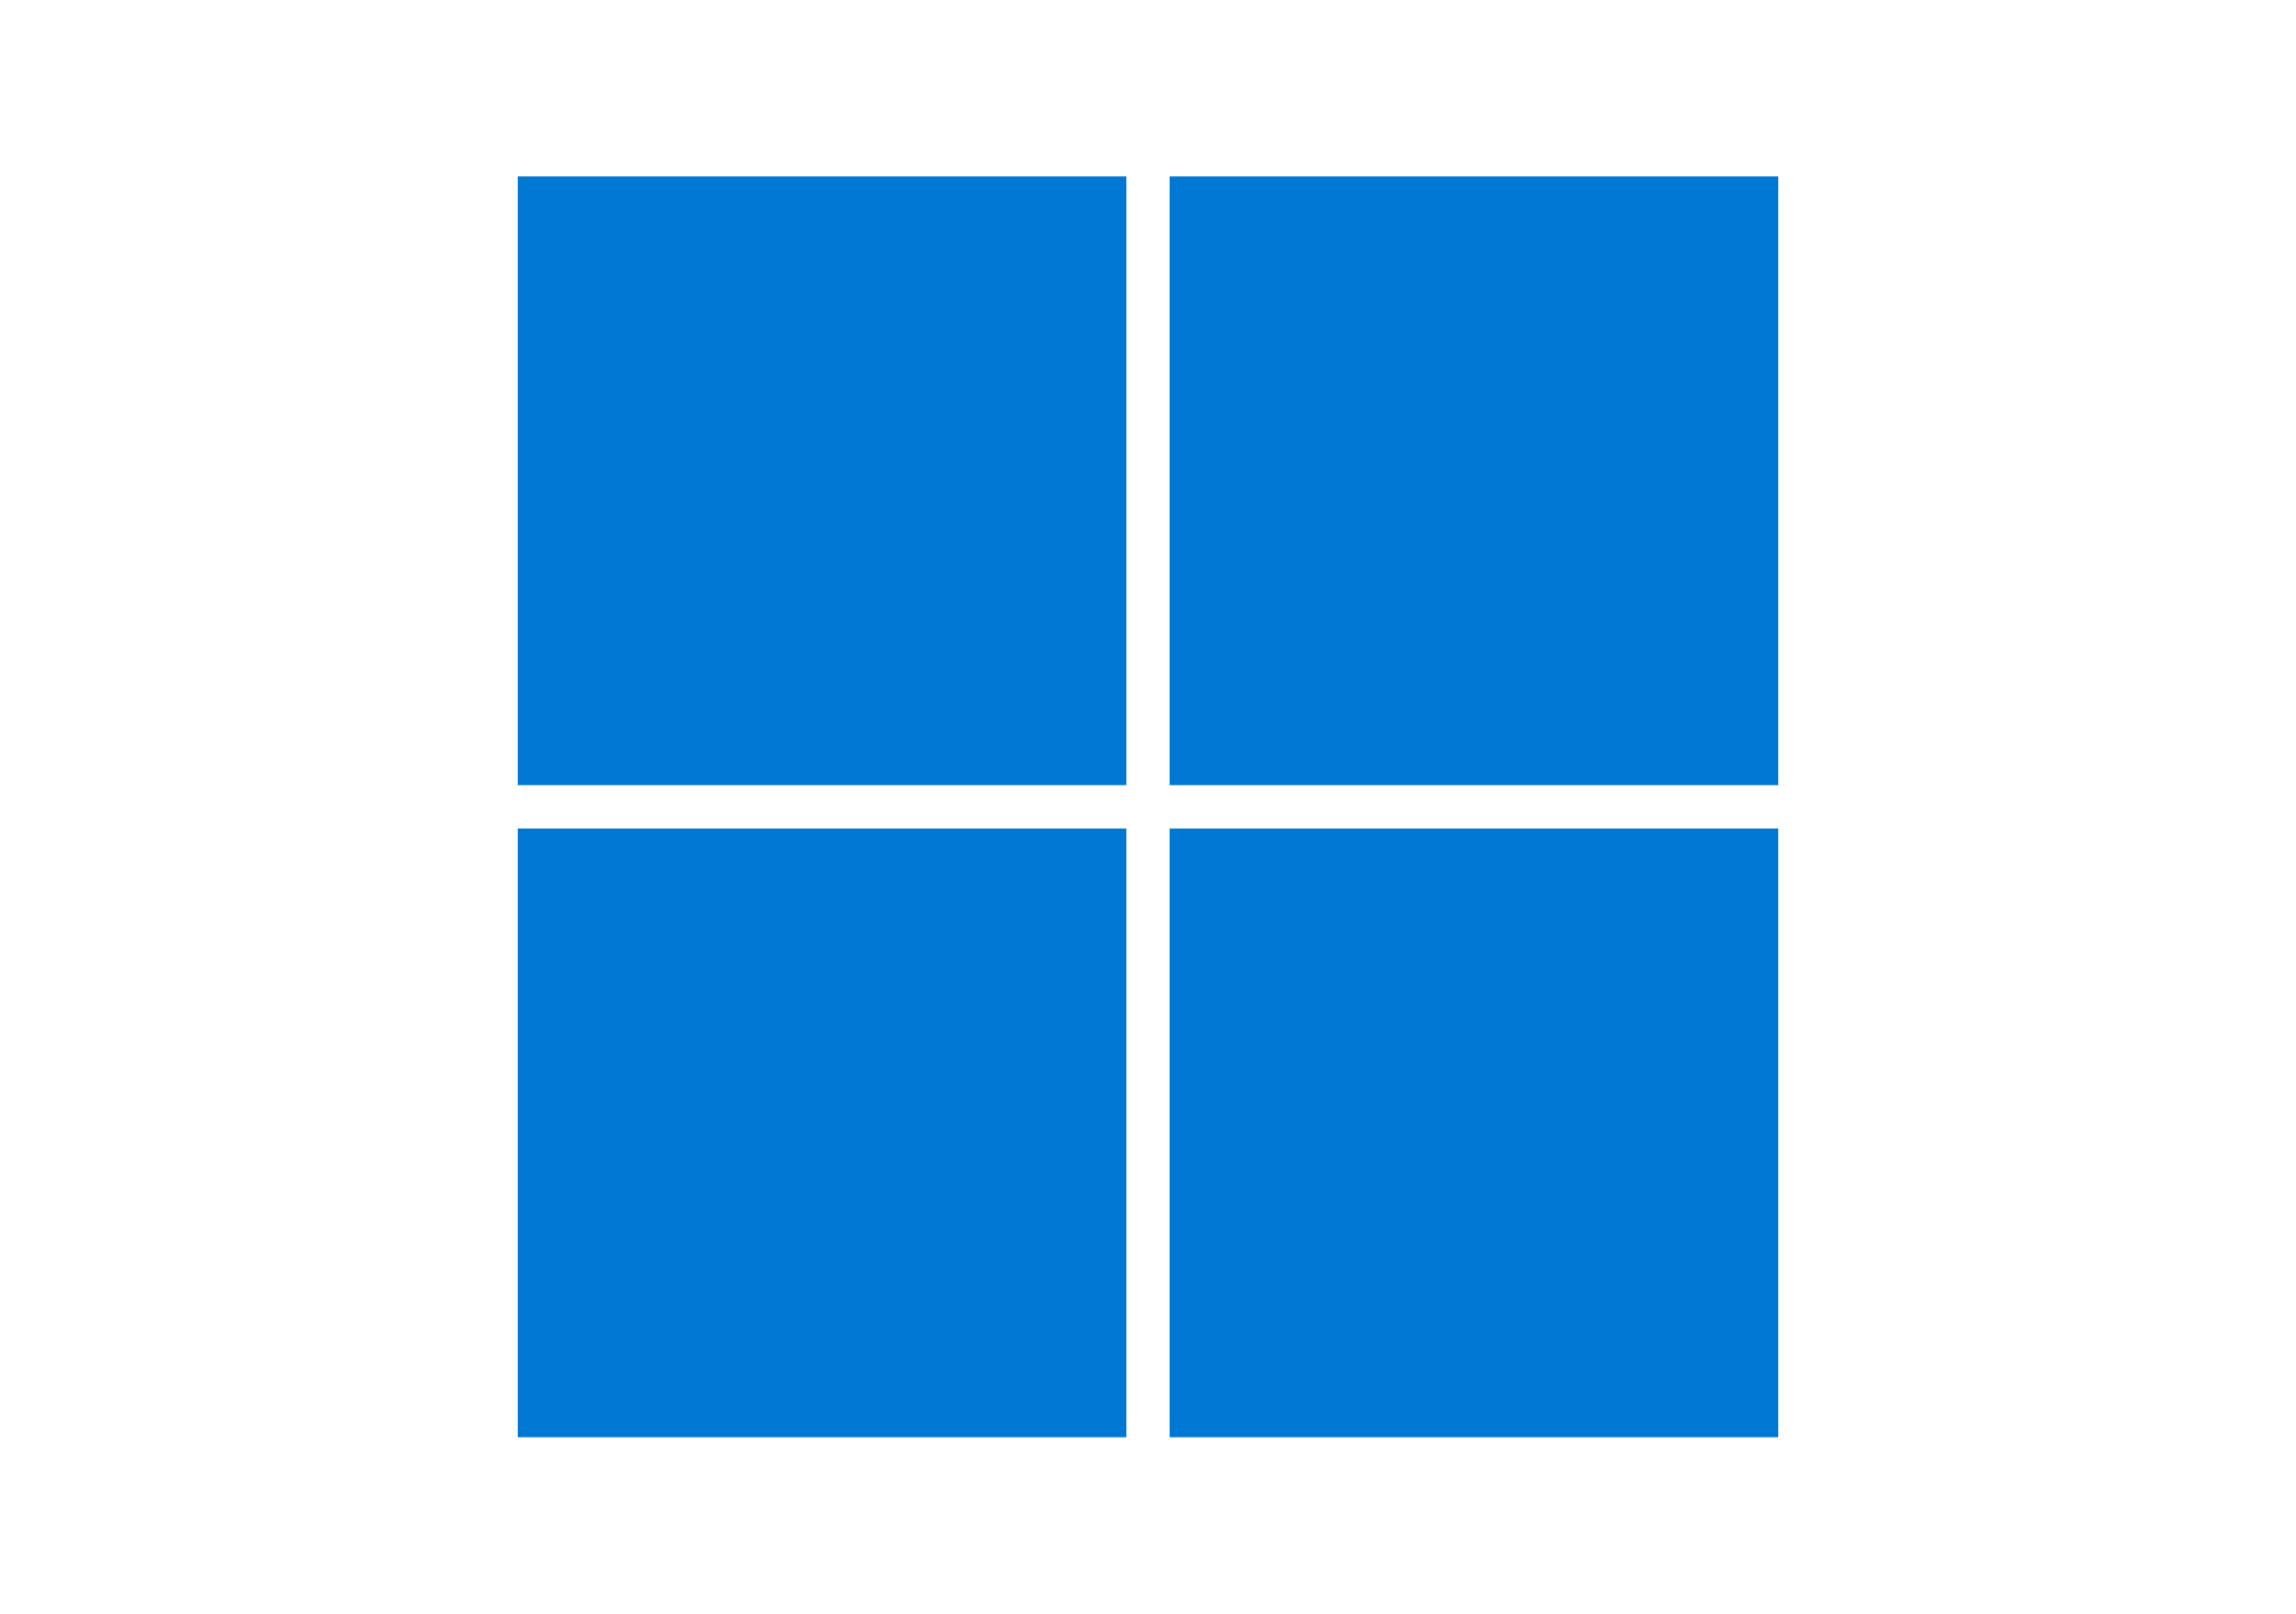 <svg xmlns="http://www.w3.org/2000/svg" xmlns:xlink="http://www.w3.org/1999/xlink" id="iconape" x="0" y="0" version="1.0" viewBox="0 0 604 424.4" style="enable-background:new 0 0 604 424.4" xml:space="preserve"><style type="text/css">.st0{fill:#0078d4}</style><g><path d="M136.2,126.4v80.1h160.1V46.4H136.2V126.4z M307.7,126.4v80.1h160.1V46.4H307.7V126.4z M136.2,298V378h160.1 V217.9H136.2V298z M307.7,298V378h160.1V217.9H307.7V298z" class="st0"/></g></svg>